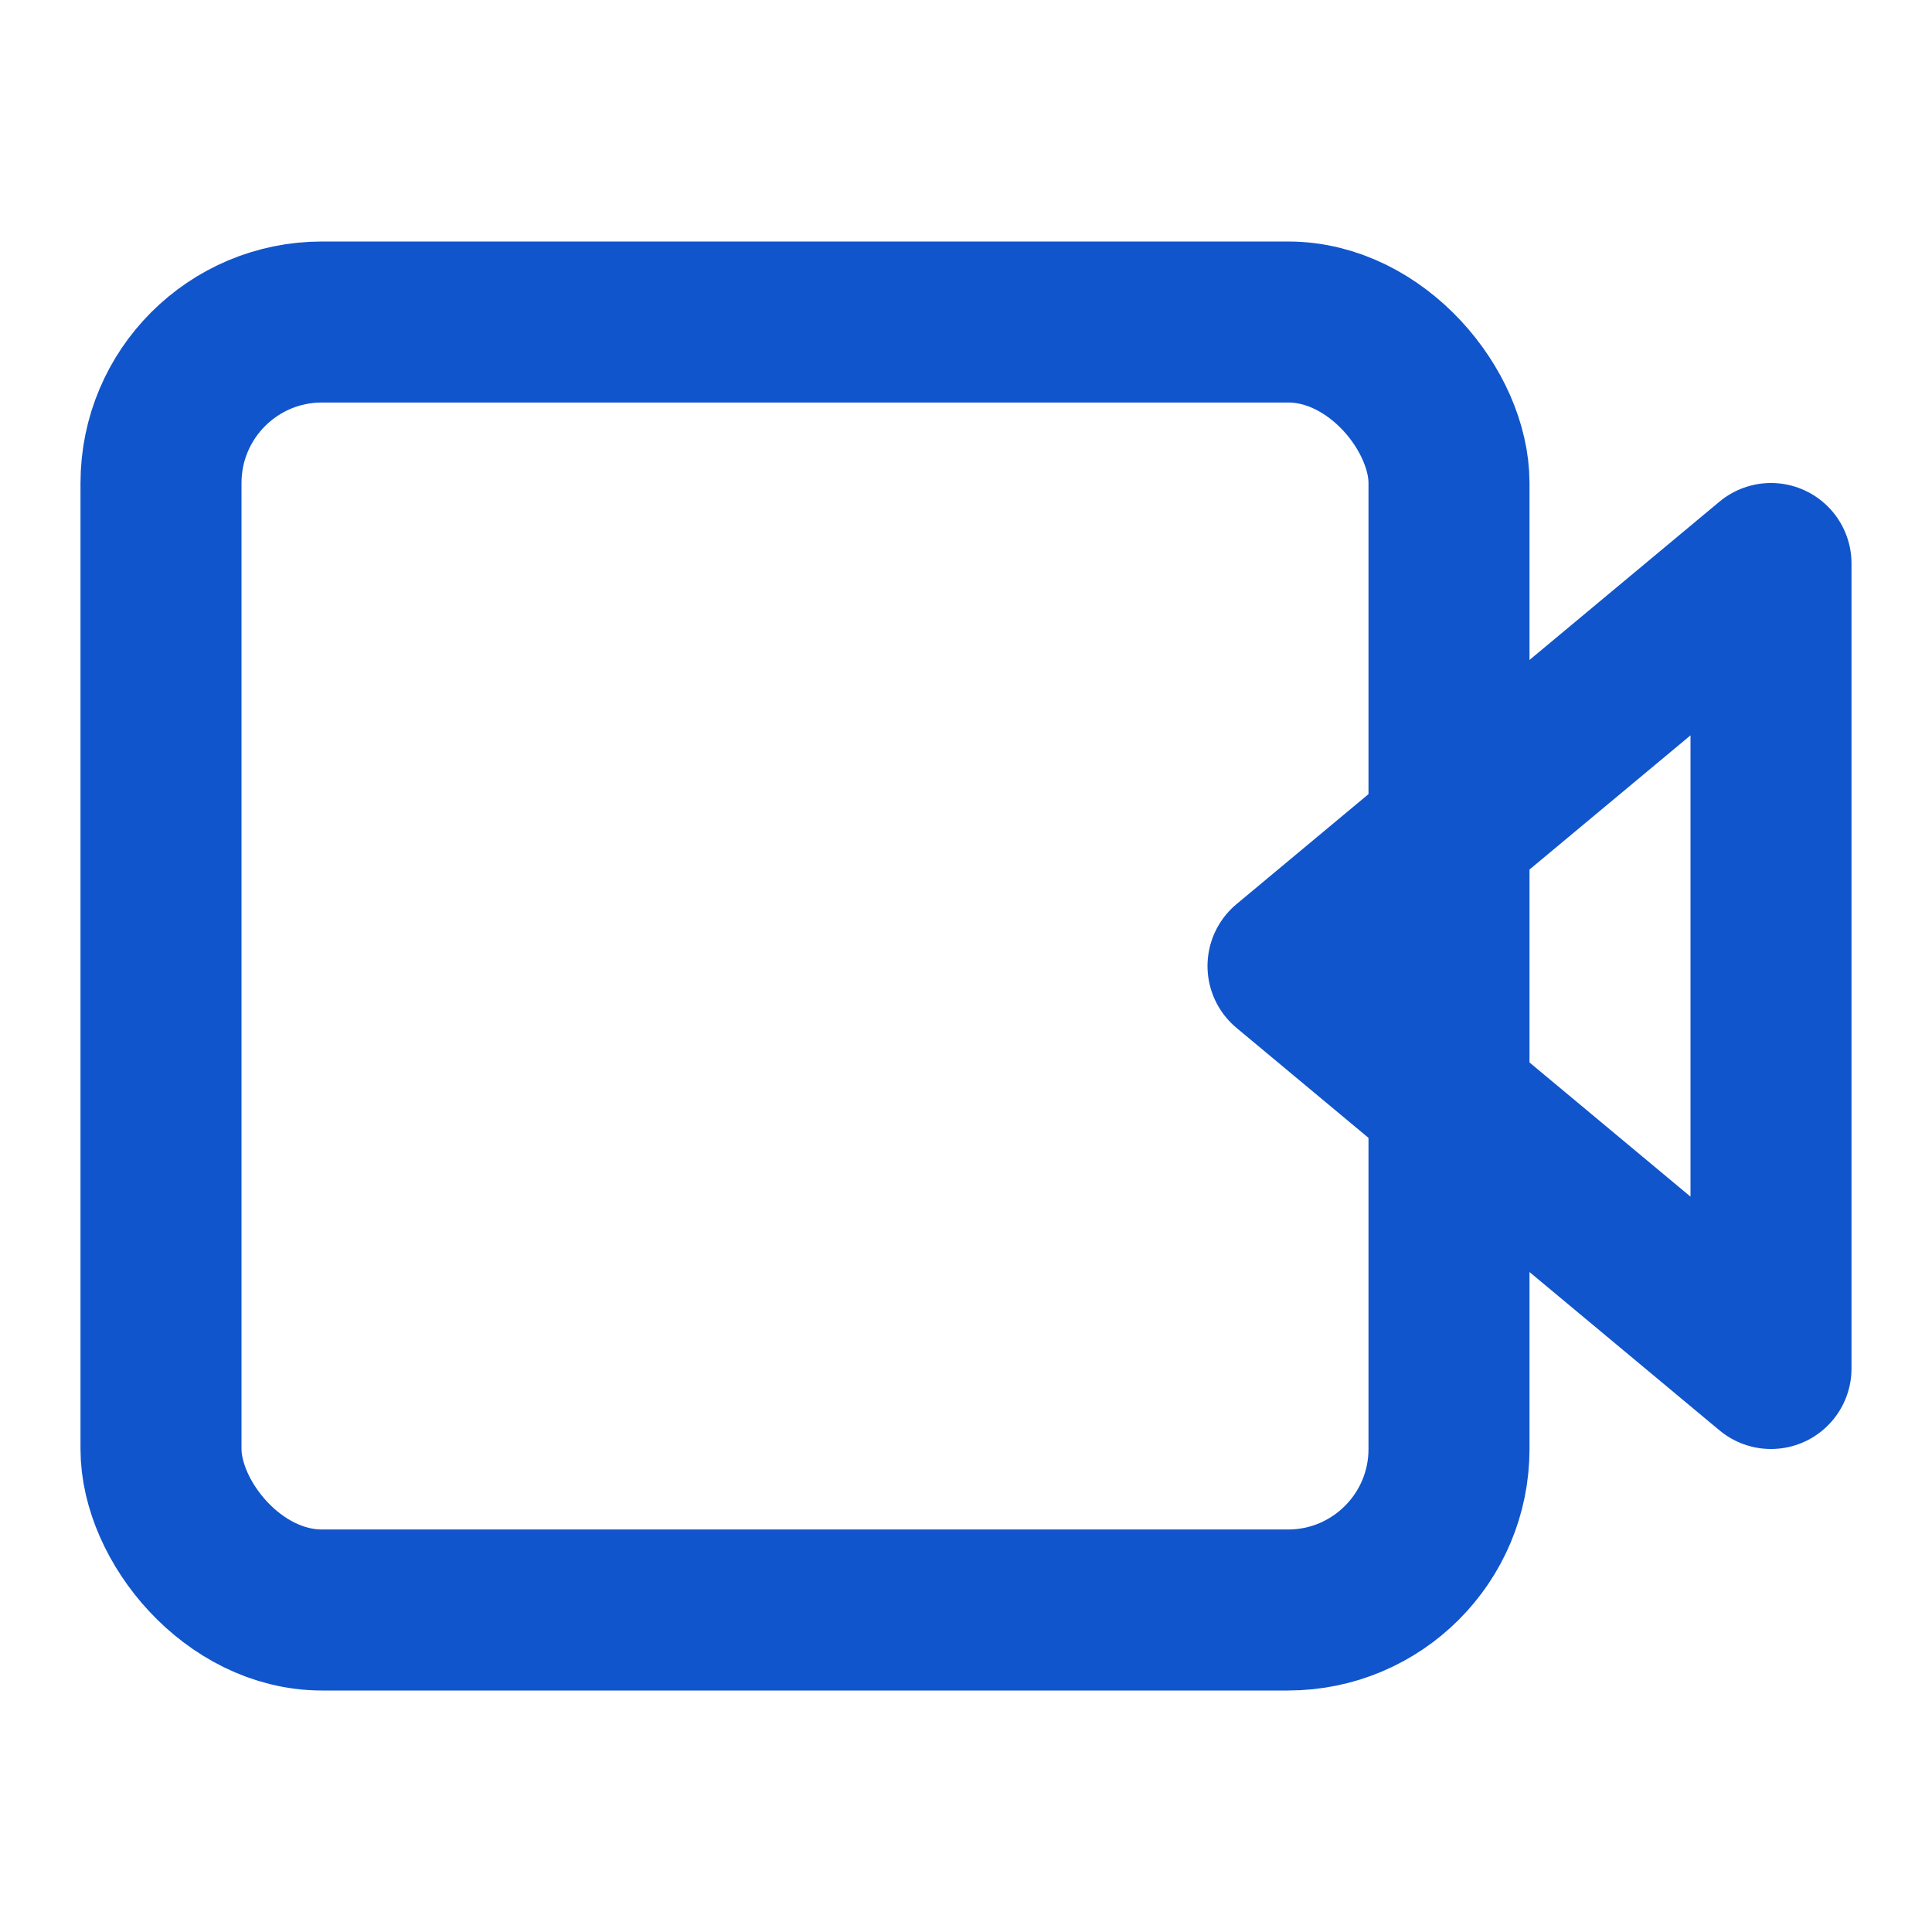 <?xml version="1.0" encoding="UTF-8"?>
<svg width="24px" height="24px" viewBox="0 0 24 24" xmlns="http://www.w3.org/2000/svg">
  <g fill="none" stroke="#1155CC" stroke-width="2" stroke-linecap="round" stroke-linejoin="round">
    <rect x="2" y="4" width="16" height="16" rx="2" ry="2"></rect>
    <path d="M22,7l-6,5l6,5V7z"></path>
  </g>
</svg>